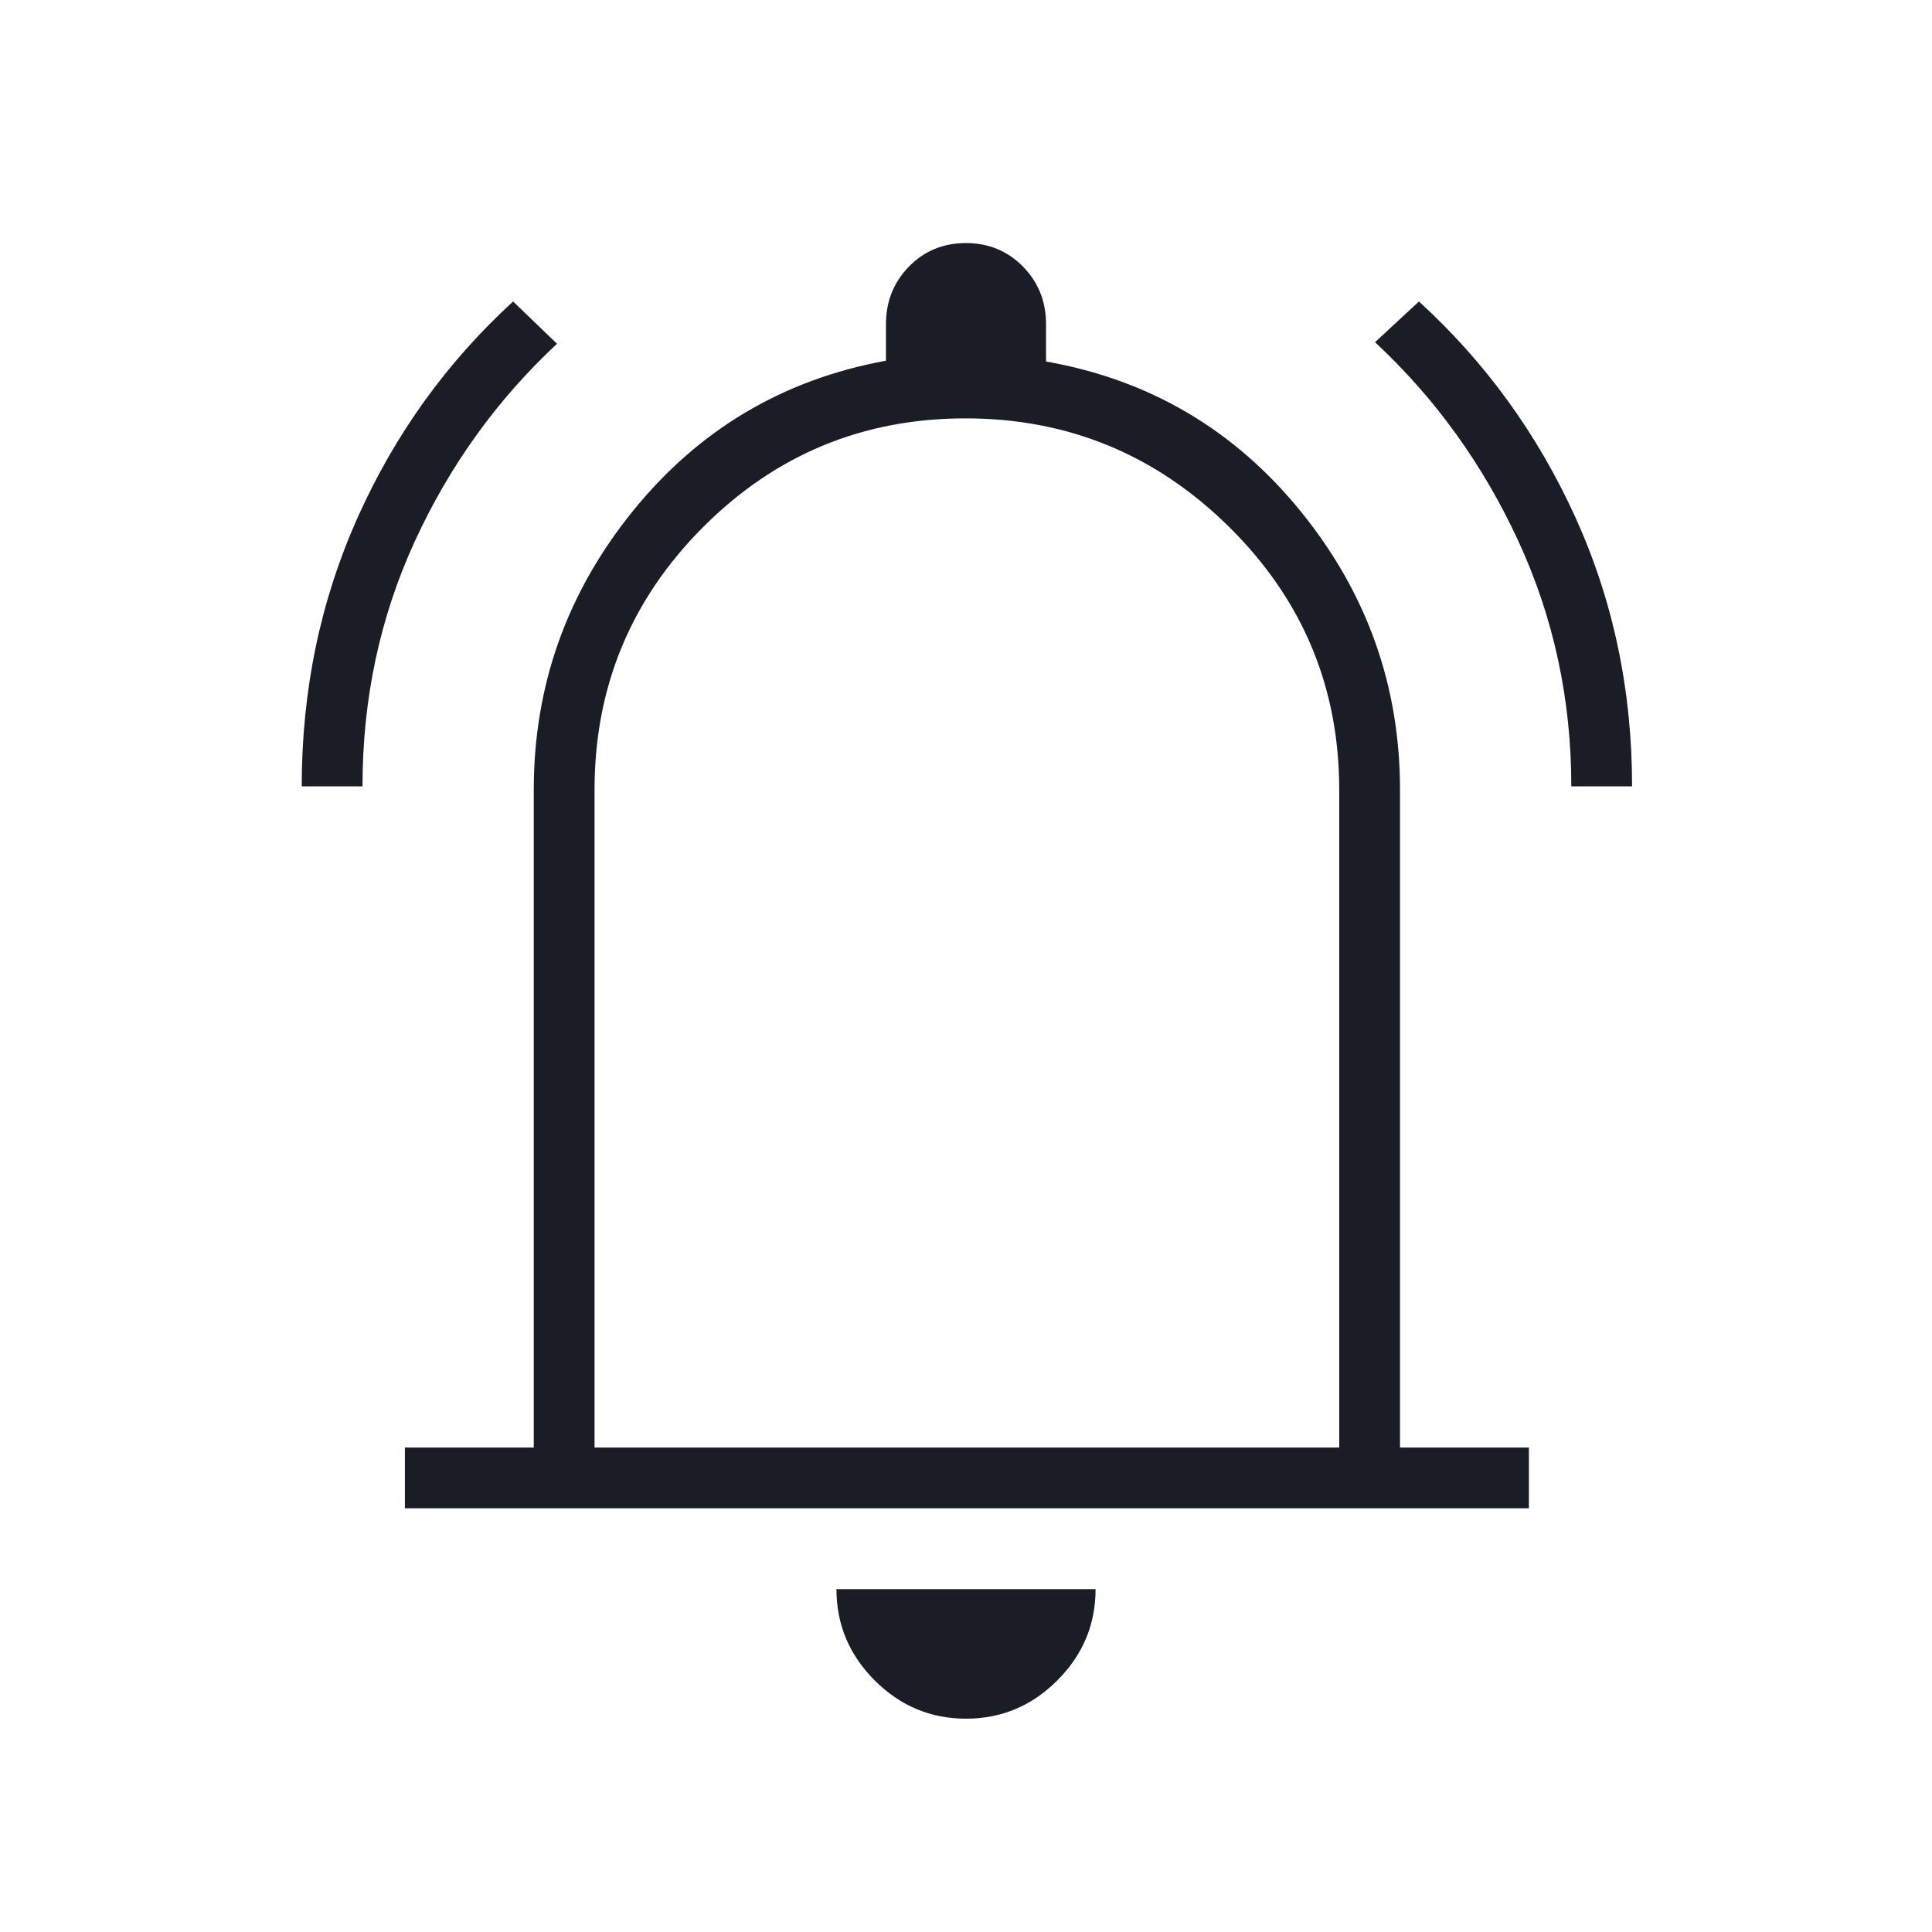 <svg width="75" height="75" viewBox="0 0 75 75" fill="none" xmlns="http://www.w3.org/2000/svg">
<path d="M11.713 30.526C11.713 26.797 12.438 23.316 13.887 20.083C15.336 16.851 17.347 14.058 19.919 11.704L21.623 13.345C19.296 15.513 17.456 18.069 16.102 21.014C14.749 23.959 14.072 27.129 14.072 30.526H11.713ZM60.998 30.526C60.998 27.146 60.312 23.97 58.94 20.999C57.568 18.028 55.714 15.457 53.378 13.285L55.082 11.704C57.663 14.058 59.687 16.85 61.155 20.079C62.623 23.309 63.357 26.792 63.357 30.526H60.998ZM15.718 58.552V56.193H20.721V30.661C20.721 26.62 22.001 23.016 24.559 19.85C27.117 16.683 30.395 14.734 34.393 14.003V12.585C34.393 11.703 34.691 10.958 35.285 10.349C35.88 9.74 36.617 9.436 37.496 9.436C38.374 9.436 39.113 9.74 39.711 10.349C40.309 10.958 40.607 11.703 40.607 12.585V14.033C44.626 14.744 47.92 16.683 50.492 19.85C53.063 23.016 54.348 26.62 54.348 30.661V56.193H59.351V58.552H15.718ZM37.5 66.719C36.128 66.719 34.947 66.224 33.956 65.233C32.966 64.243 32.471 63.061 32.471 61.69H42.53C42.53 63.061 42.035 64.243 41.045 65.233C40.054 66.224 38.873 66.719 37.5 66.719ZM23.08 56.193H51.989V30.661C51.989 26.676 50.567 23.276 47.721 20.462C44.876 17.648 41.462 16.241 37.48 16.241C33.498 16.241 30.103 17.648 27.294 20.462C24.485 23.276 23.08 26.676 23.08 30.661V56.193Z" fill="#1A1C26"/>
</svg>
